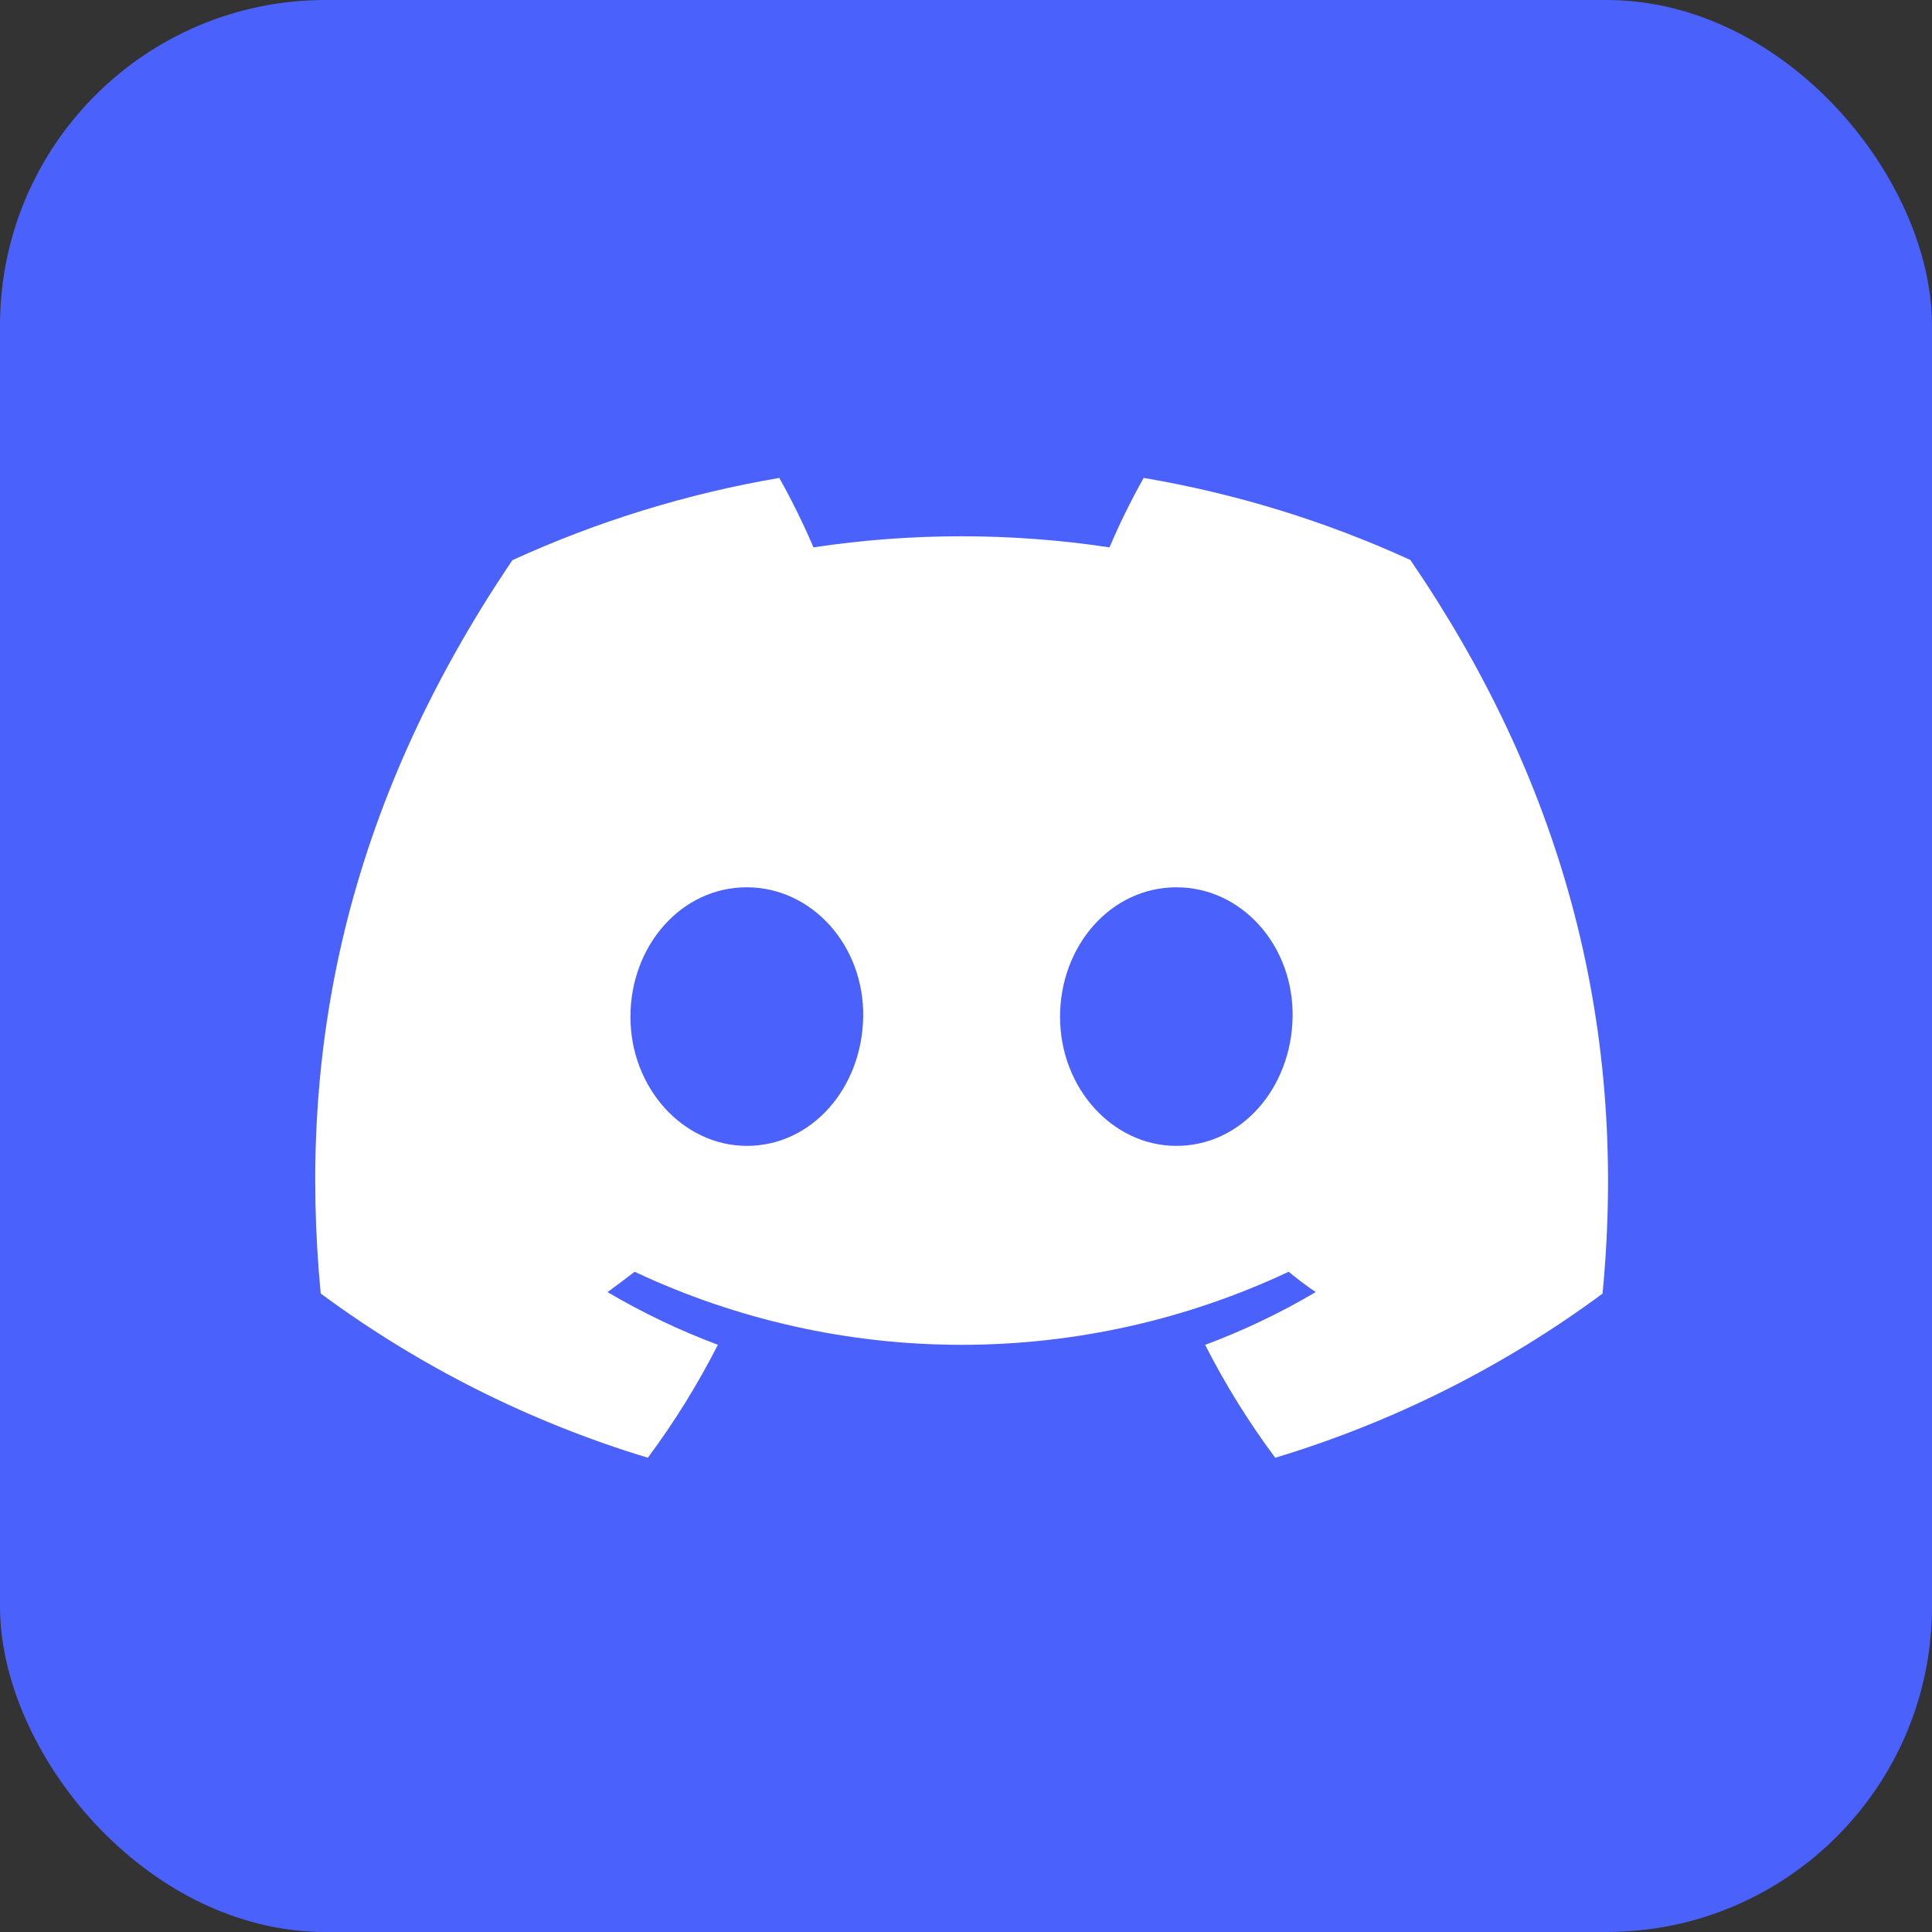 <svg width="190" height="190" viewBox="0 0 190 190" fill="none" xmlns="http://www.w3.org/2000/svg">
<rect x="0" y="0" width="190" height="190" fill="#333333" stroke="none"/>
<rect width="190" height="190" rx="32" fill="#4A61FC"/>
<g clip-path="url(#clip0_3_7)">
<path d="M138.7 55.07C130.347 51.246 121.528 48.533 112.47 47C111.23 49.216 110.109 51.496 109.11 53.83C99.461 52.376 89.649 52.376 80 53.83C79.001 51.496 77.879 49.216 76.64 47C67.576 48.545 58.752 51.265 50.39 55.09C33.79 79.65 29.29 103.6 31.54 127.21C41.261 134.393 52.142 139.855 63.71 143.36C66.315 139.857 68.619 136.14 70.6 132.25C66.838 130.845 63.208 129.112 59.75 127.07C60.66 126.41 61.55 125.73 62.41 125.07C72.471 129.801 83.452 132.255 94.57 132.255C105.688 132.255 116.669 129.801 126.73 125.07C127.6 125.78 128.49 126.46 129.39 127.07C125.926 129.115 122.288 130.852 118.52 132.26C120.498 136.149 122.803 139.862 125.41 143.36C136.987 139.869 147.877 134.409 157.6 127.22C160.24 99.84 153.09 76.11 138.7 55.07ZM73.45 112.69C67.18 112.69 62 107 62 100C62 93 67 87.26 73.43 87.26C79.86 87.26 85 93 84.89 100C84.78 107 79.84 112.69 73.45 112.69ZM115.69 112.69C109.41 112.69 104.25 107 104.25 100C104.25 93 109.25 87.26 115.69 87.26C122.13 87.26 127.23 93 127.12 100C127.01 107 122.08 112.69 115.69 112.69Z" fill="white"/>
</g>
<defs>
<clipPath id="clip0_3_7">
<rect width="127.14" height="96.36" fill="white" transform="translate(31 47)"/>
</clipPath>
</defs>
</svg>
